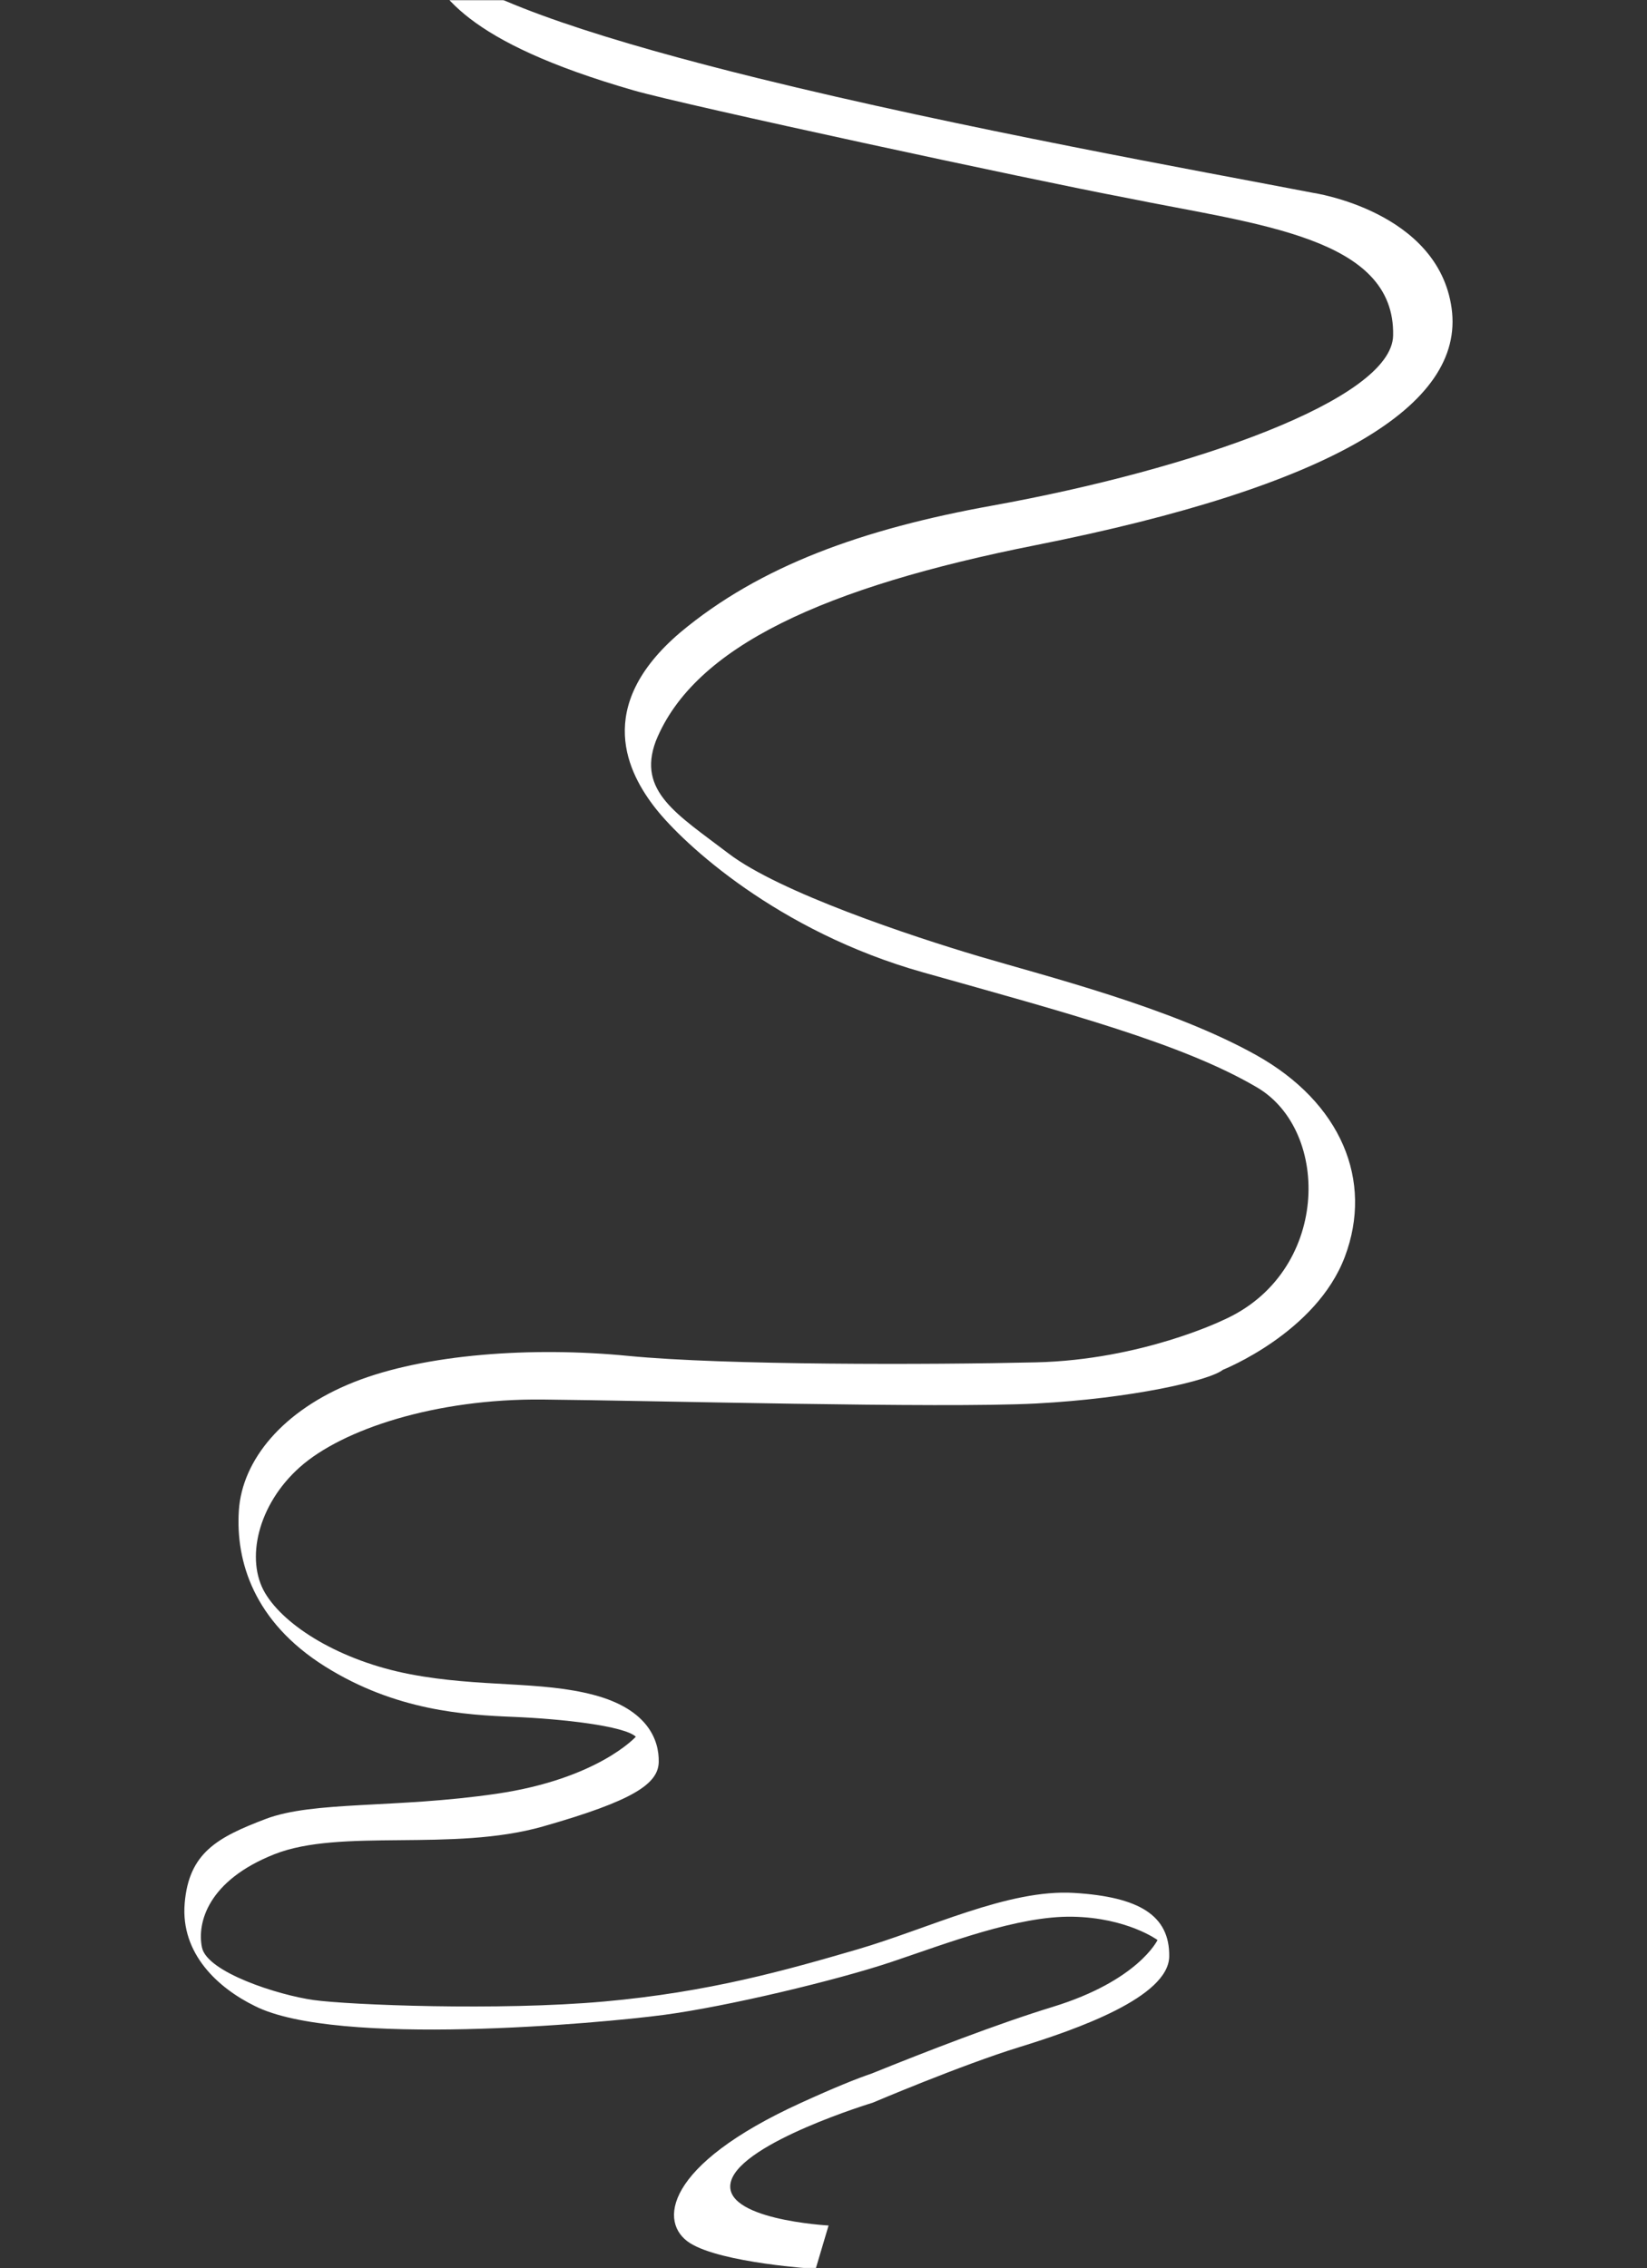 <svg width="1000" height="1377" viewBox="0 0 1000 1377" fill="none" xmlns="http://www.w3.org/2000/svg">
<rect x="0" y="0" width="1000" height="1377" fill="#333333" stroke="none"/>
<mask id="mask0_22_61" style="mask-type:alpha" maskUnits="userSpaceOnUse" x="0" y="0" width="1000" height="1377">
<rect width="1000" height="1377" fill="#D9D9D9"/>
</mask>
<g mask="url(#mask0_22_61)">
<path d="M955.5 -1527.74C884.96 -1557.73 649.73 -1542.2 593.53 -1535.18C537.33 -1528.16 440.23 -1506.26 391.89 -1490.97C343.54 -1475.68 280.32 -1452.54 231.98 -1453.37C183.64 -1454.2 156.78 -1472.79 156.78 -1472.79C156.78 -1472.79 173.72 -1506.67 249.75 -1528.57C325.78 -1550.47 442.3 -1596.44 472.05 -1608.37L464.64 -1642.01C464.64 -1642.01 330.32 -1576.92 279.09 -1562.05C227.85 -1547.17 146.86 -1520.32 146.45 -1486.43C146.04 -1452.55 172.48 -1436.85 230.74 -1433.54C289 -1430.23 359.25 -1463.29 422.47 -1480.65C485.69 -1498 553.46 -1516.19 646.43 -1524.04C739.4 -1531.89 872.04 -1526.93 903.44 -1522.8C934.84 -1518.67 997.65 -1499.66 1002.2 -1479C1006.75 -1458.34 996.83 -1423.22 938.15 -1401.32C879.47 -1379.42 780.72 -1399.67 700.56 -1378.18C620.4 -1356.69 598.5 -1342.64 598.09 -1324.46C597.68 -1306.28 607.59 -1280.66 655.11 -1268.68C702.63 -1256.7 755.93 -1262.48 817.91 -1251.33C879.89 -1240.17 929.06 -1211.25 946.42 -1183.56C963.77 -1155.88 953.03 -1110.01 915.43 -1078.61C877.83 -1047.21 795.6 -1021.59 700.98 -1022.41C606.36 -1023.24 348.1 -1029.85 264.22 -1025.72C180.34 -1021.59 35.51 -1007.54 -8.94 -903.43C-34.31 -840.01 -5.77 -775.01 69.54 -735.37C144.85 -695.73 255.84 -669.57 315.29 -652.92C374.75 -636.27 491.28 -599.81 536.47 -567.3C581.66 -534.8 617.33 -515.77 600.68 -473.76C585.04 -434.29 510.21 -371.07 510.21 -371.07C426.83 -284.55 410.1 -194.34 378.06 -160.39C377.76 -160.08 377.49 -159.75 377.19 -159.43C377.19 -159.43 377.18 -159.42 377.17 -159.41C348.74 -129.16 298.73 -108.66 274.05 -84.49C245.84 -56.86 246.66 -48.62 256.12 -26.6C265.57 -4.58 281.6 25.18 384.85 54.91C415.66 63.78 626.08 109.18 684.01 120.12C763.68 136.37 847.24 143.92 845.85 203.76C844.95 242.42 724.76 284.87 602.22 306.98C524.16 321.07 461.53 343.33 412.87 384.07C360.1 429.12 381.32 469.54 398.18 490.91C415.05 512.28 472.17 565.41 560.3 590.24C648.43 615.07 718.07 633.55 763.23 660.12C808.39 686.69 807.24 772.96 742.53 801.43C742.53 801.43 693.17 825.51 629.08 827.02C564.99 828.52 439.94 828.83 381.52 823.11C323.1 817.39 257.88 821.91 214.78 839.06C171.68 856.22 147.01 886.32 145.02 917.02C143.04 947.72 154.09 984.45 197.2 1011.54C240.3 1038.63 282.55 1041.04 311.76 1042.24C340.97 1043.44 378.97 1047.66 386.06 1054.28C386.06 1054.28 363.09 1079.87 301.56 1088.9C240.03 1097.93 190.4 1093.11 161.19 1104.25C131.98 1115.39 114.68 1124.72 112.13 1155.42C109.58 1186.12 132.55 1206.89 154.67 1217.73C204.33 1242.91 364.51 1228.27 403.08 1223.15C441.65 1218.03 508.28 1202.08 541.46 1190.94C574.64 1179.8 618.02 1162.95 651.2 1163.55C684.38 1164.15 702.81 1177.7 702.81 1177.7C702.81 1177.7 691.18 1202.38 639.01 1218.34C606.16 1228.38 562.3 1245.38 529.22 1258.76C520.25 1261.78 506.68 1267.26 486.45 1276.48C402.81 1314.59 399.71 1349.58 418.96 1361.7C438.21 1373.82 495.24 1377.38 495.24 1377.38L503.08 1351C503.08 1351 436.78 1347.44 443.91 1323.91C451.04 1300.38 529.84 1276.47 529.84 1276.47C529.84 1276.47 583.72 1253.56 618.88 1242.72C654.04 1231.88 709.62 1212.32 709.91 1187.63C710.19 1162.95 692.05 1151.51 652.06 1149.1C612.08 1146.69 563.87 1170.77 520.48 1183.42C477.09 1196.06 430.59 1209.31 366.78 1215.03C302.98 1220.75 211.95 1217.14 190.4 1214.13C168.85 1211.12 125.75 1197.27 122.63 1182.22C119.51 1167.17 126.32 1141.58 166.58 1125.63C206.85 1109.68 274.62 1124.43 329.63 1108.77C384.64 1093.12 399.67 1082.88 399.96 1069.64C400.24 1056.4 393.44 1037.73 360.83 1029C328.22 1020.27 291.64 1024.48 249.1 1016.36C206.56 1008.23 172.82 987.16 160.91 966.99C149 946.82 156.37 913.41 182.18 890.53C207.98 867.65 264.42 848.99 329.35 849.59C394.29 850.19 571.52 855.01 629.08 852C686.64 848.99 734.32 838.15 742.53 831.53C742.53 831.53 799.14 809.11 816.55 762.91C833.96 716.71 814.37 669.35 762.69 640.48C711.01 611.6 634.84 592.55 594.04 580.42C553.24 568.29 473.26 541.73 442.25 518.05C411.24 494.37 386.76 480.51 398.18 449.9C421.46 392.3 500.9 356.34 628.94 330.92C808.47 295.27 889.56 246.31 881.38 187.19C873.2 128.07 797.25 117.07 797.25 117.07C730.26 104.147 583.766 77.913 460.29 47.483C371.742 25.662 295.032 1.683 267.97 -21.09C267.97 -21.09 262.41 -42.36 349.68 -88.41C364.05 -95.99 384.56 -112.14 384.56 -112.14C432.46 -147.27 444.69 -193.51 460.29 -238.58C476.42 -285.18 508.08 -331.77 579.29 -383.41C656.19 -445.24 625.27 -500.74 600.69 -530.07C576.11 -559.4 492.88 -632.33 364.45 -666.42C236.03 -700.51 134.55 -725.88 68.76 -762.34C2.96 -798.81 4.63 -917.23 98.92 -956.32C98.92 -956.32 170.85 -989.38 264.23 -991.44C357.61 -993.51 539.84 -993.92 624.96 -986.07C710.08 -978.22 805.12 -984.42 867.92 -1007.97C930.73 -1031.52 966.68 -1072.84 969.57 -1114.99C972.46 -1157.14 956.35 -1207.55 893.54 -1244.74C830.73 -1281.93 769.17 -1285.23 726.61 -1286.89C684.05 -1288.54 628.68 -1294.33 618.35 -1303.42C618.35 -1303.42 651.82 -1338.54 741.49 -1350.94C831.16 -1363.34 903.47 -1356.72 946.03 -1372.01C988.59 -1387.3 1013.8 -1400.11 1017.51 -1442.25C1021.23 -1484.4 987.76 -1512.91 955.53 -1527.78L955.5 -1527.74Z" fill="white"/>
</g>
</svg>
